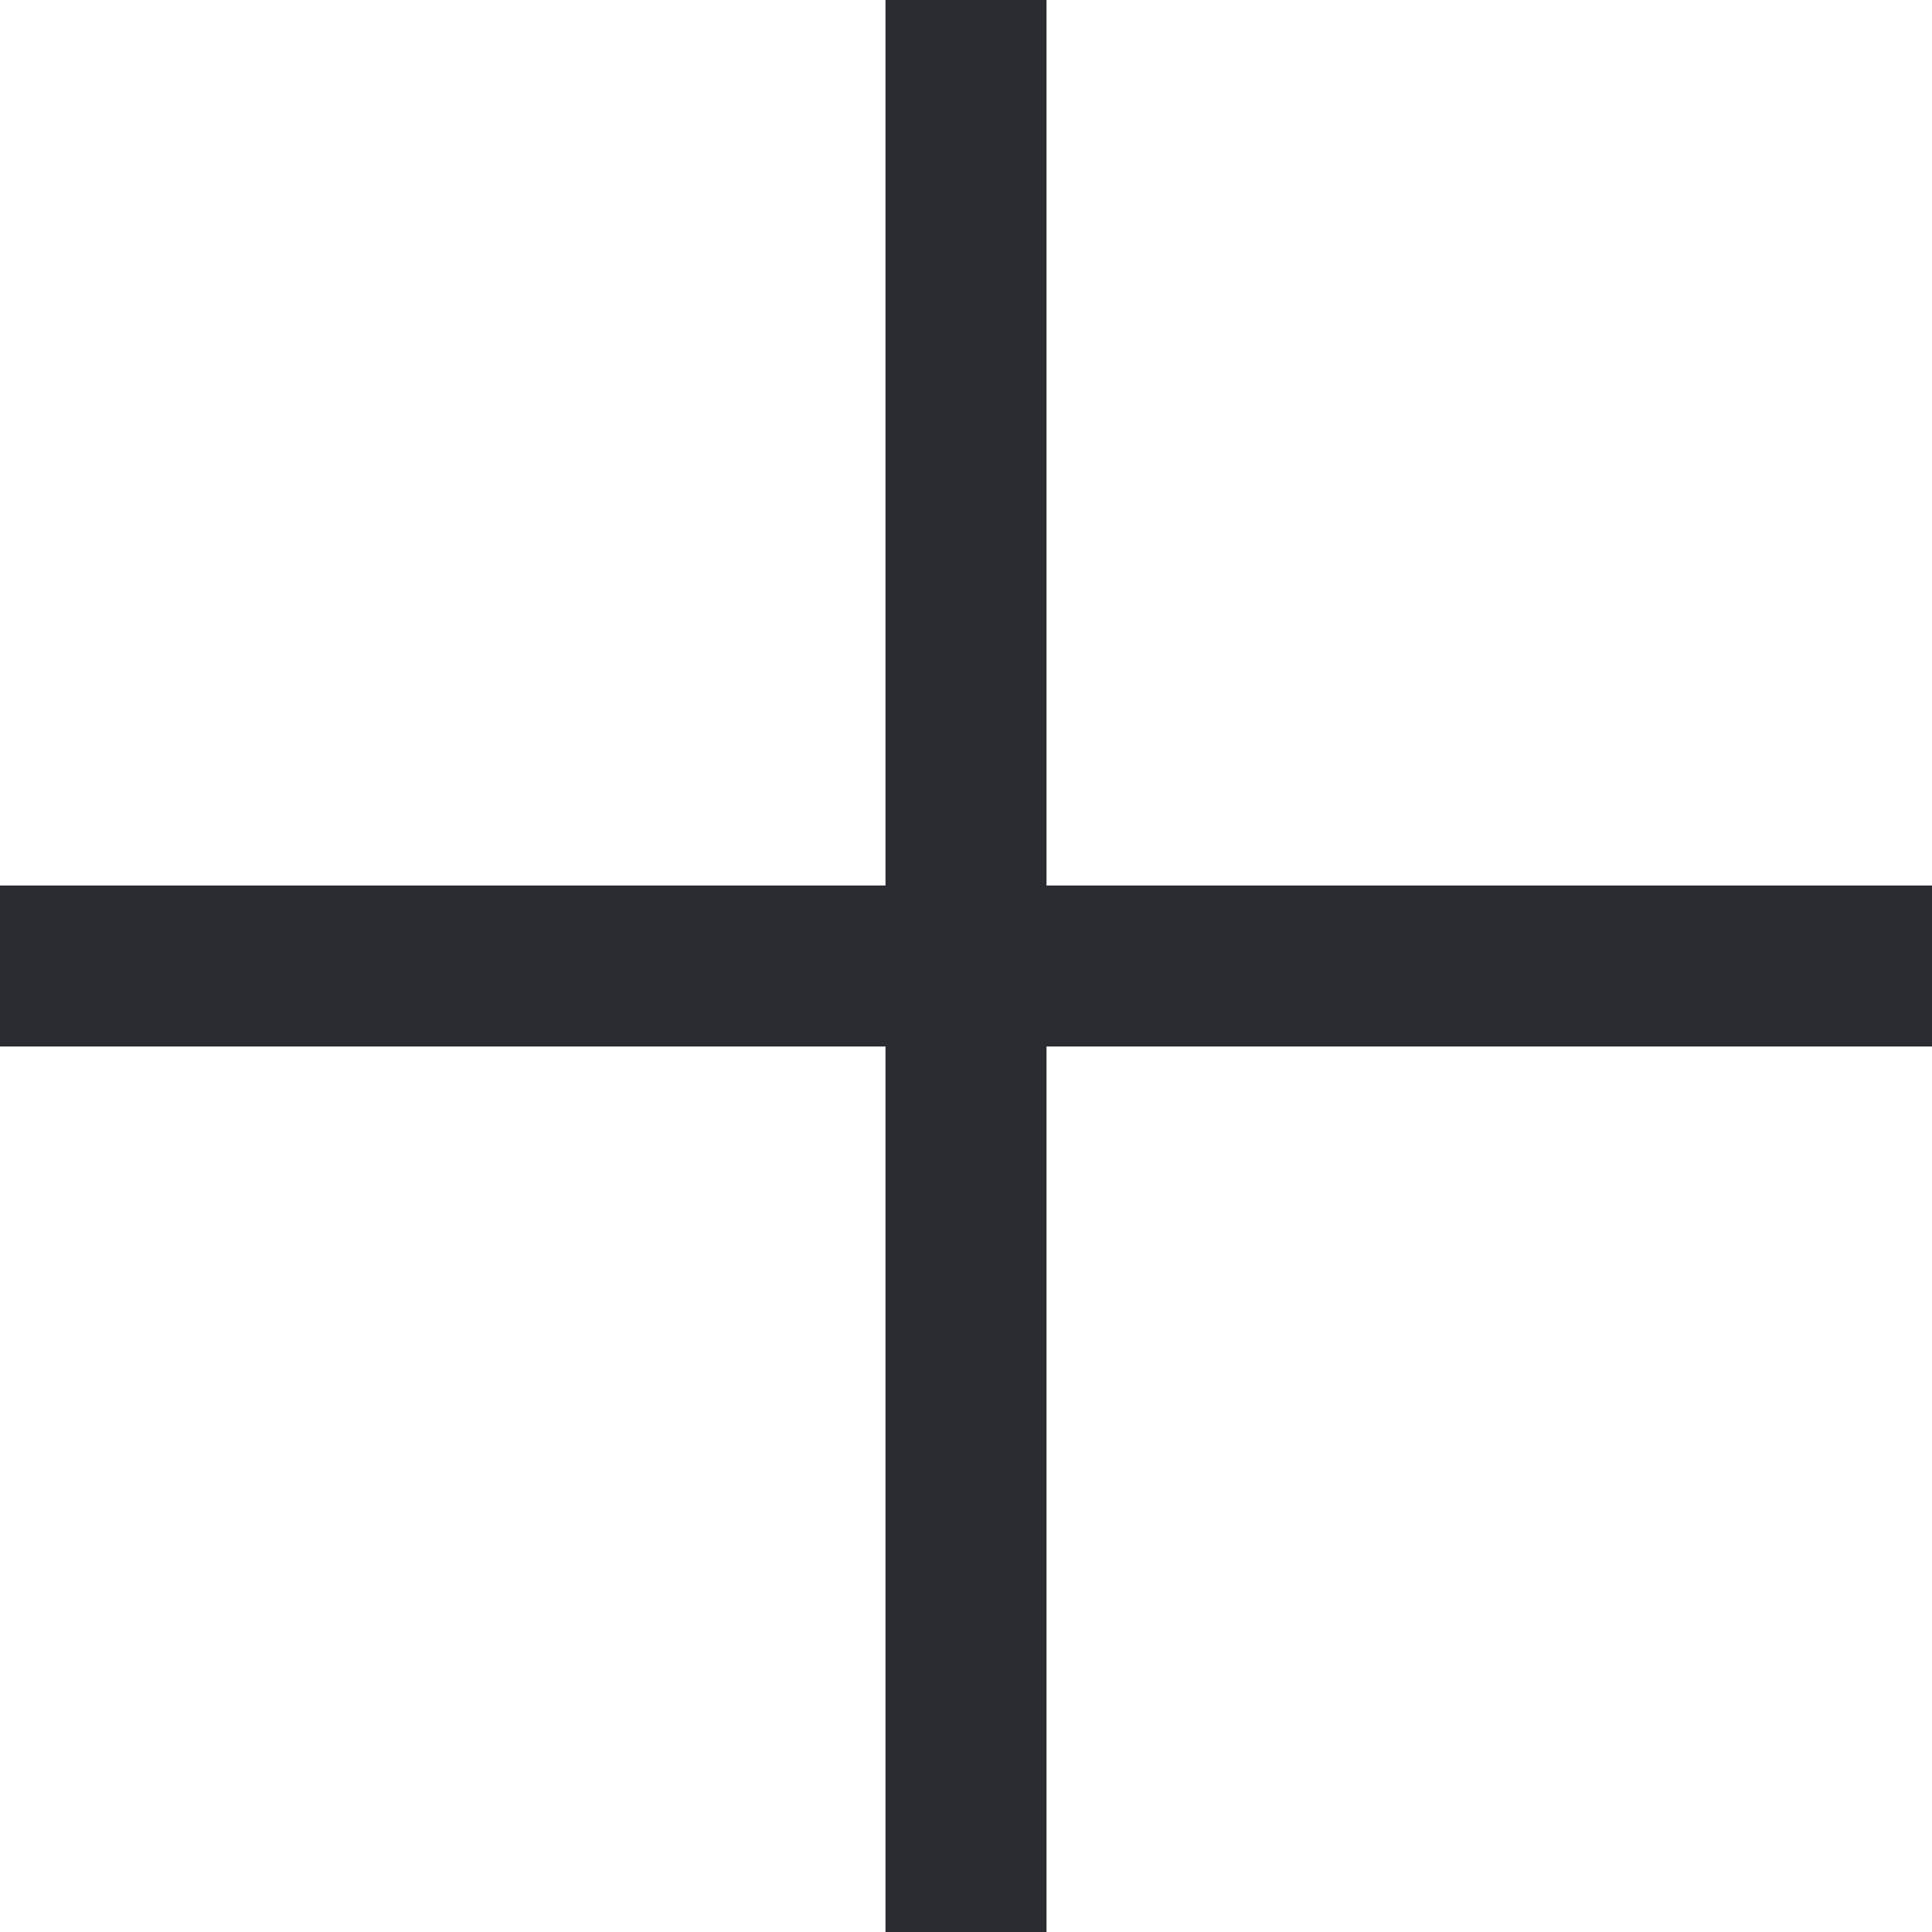 <svg width="15" height="15" viewBox="0 0 15 15" fill="none" xmlns="http://www.w3.org/2000/svg">
<path d="M8.125 6.875H15V8.125H8.125V15H6.875V8.125H0V6.875H6.875V0H8.125V6.875Z" fill="#2A2C31"/>
</svg>
